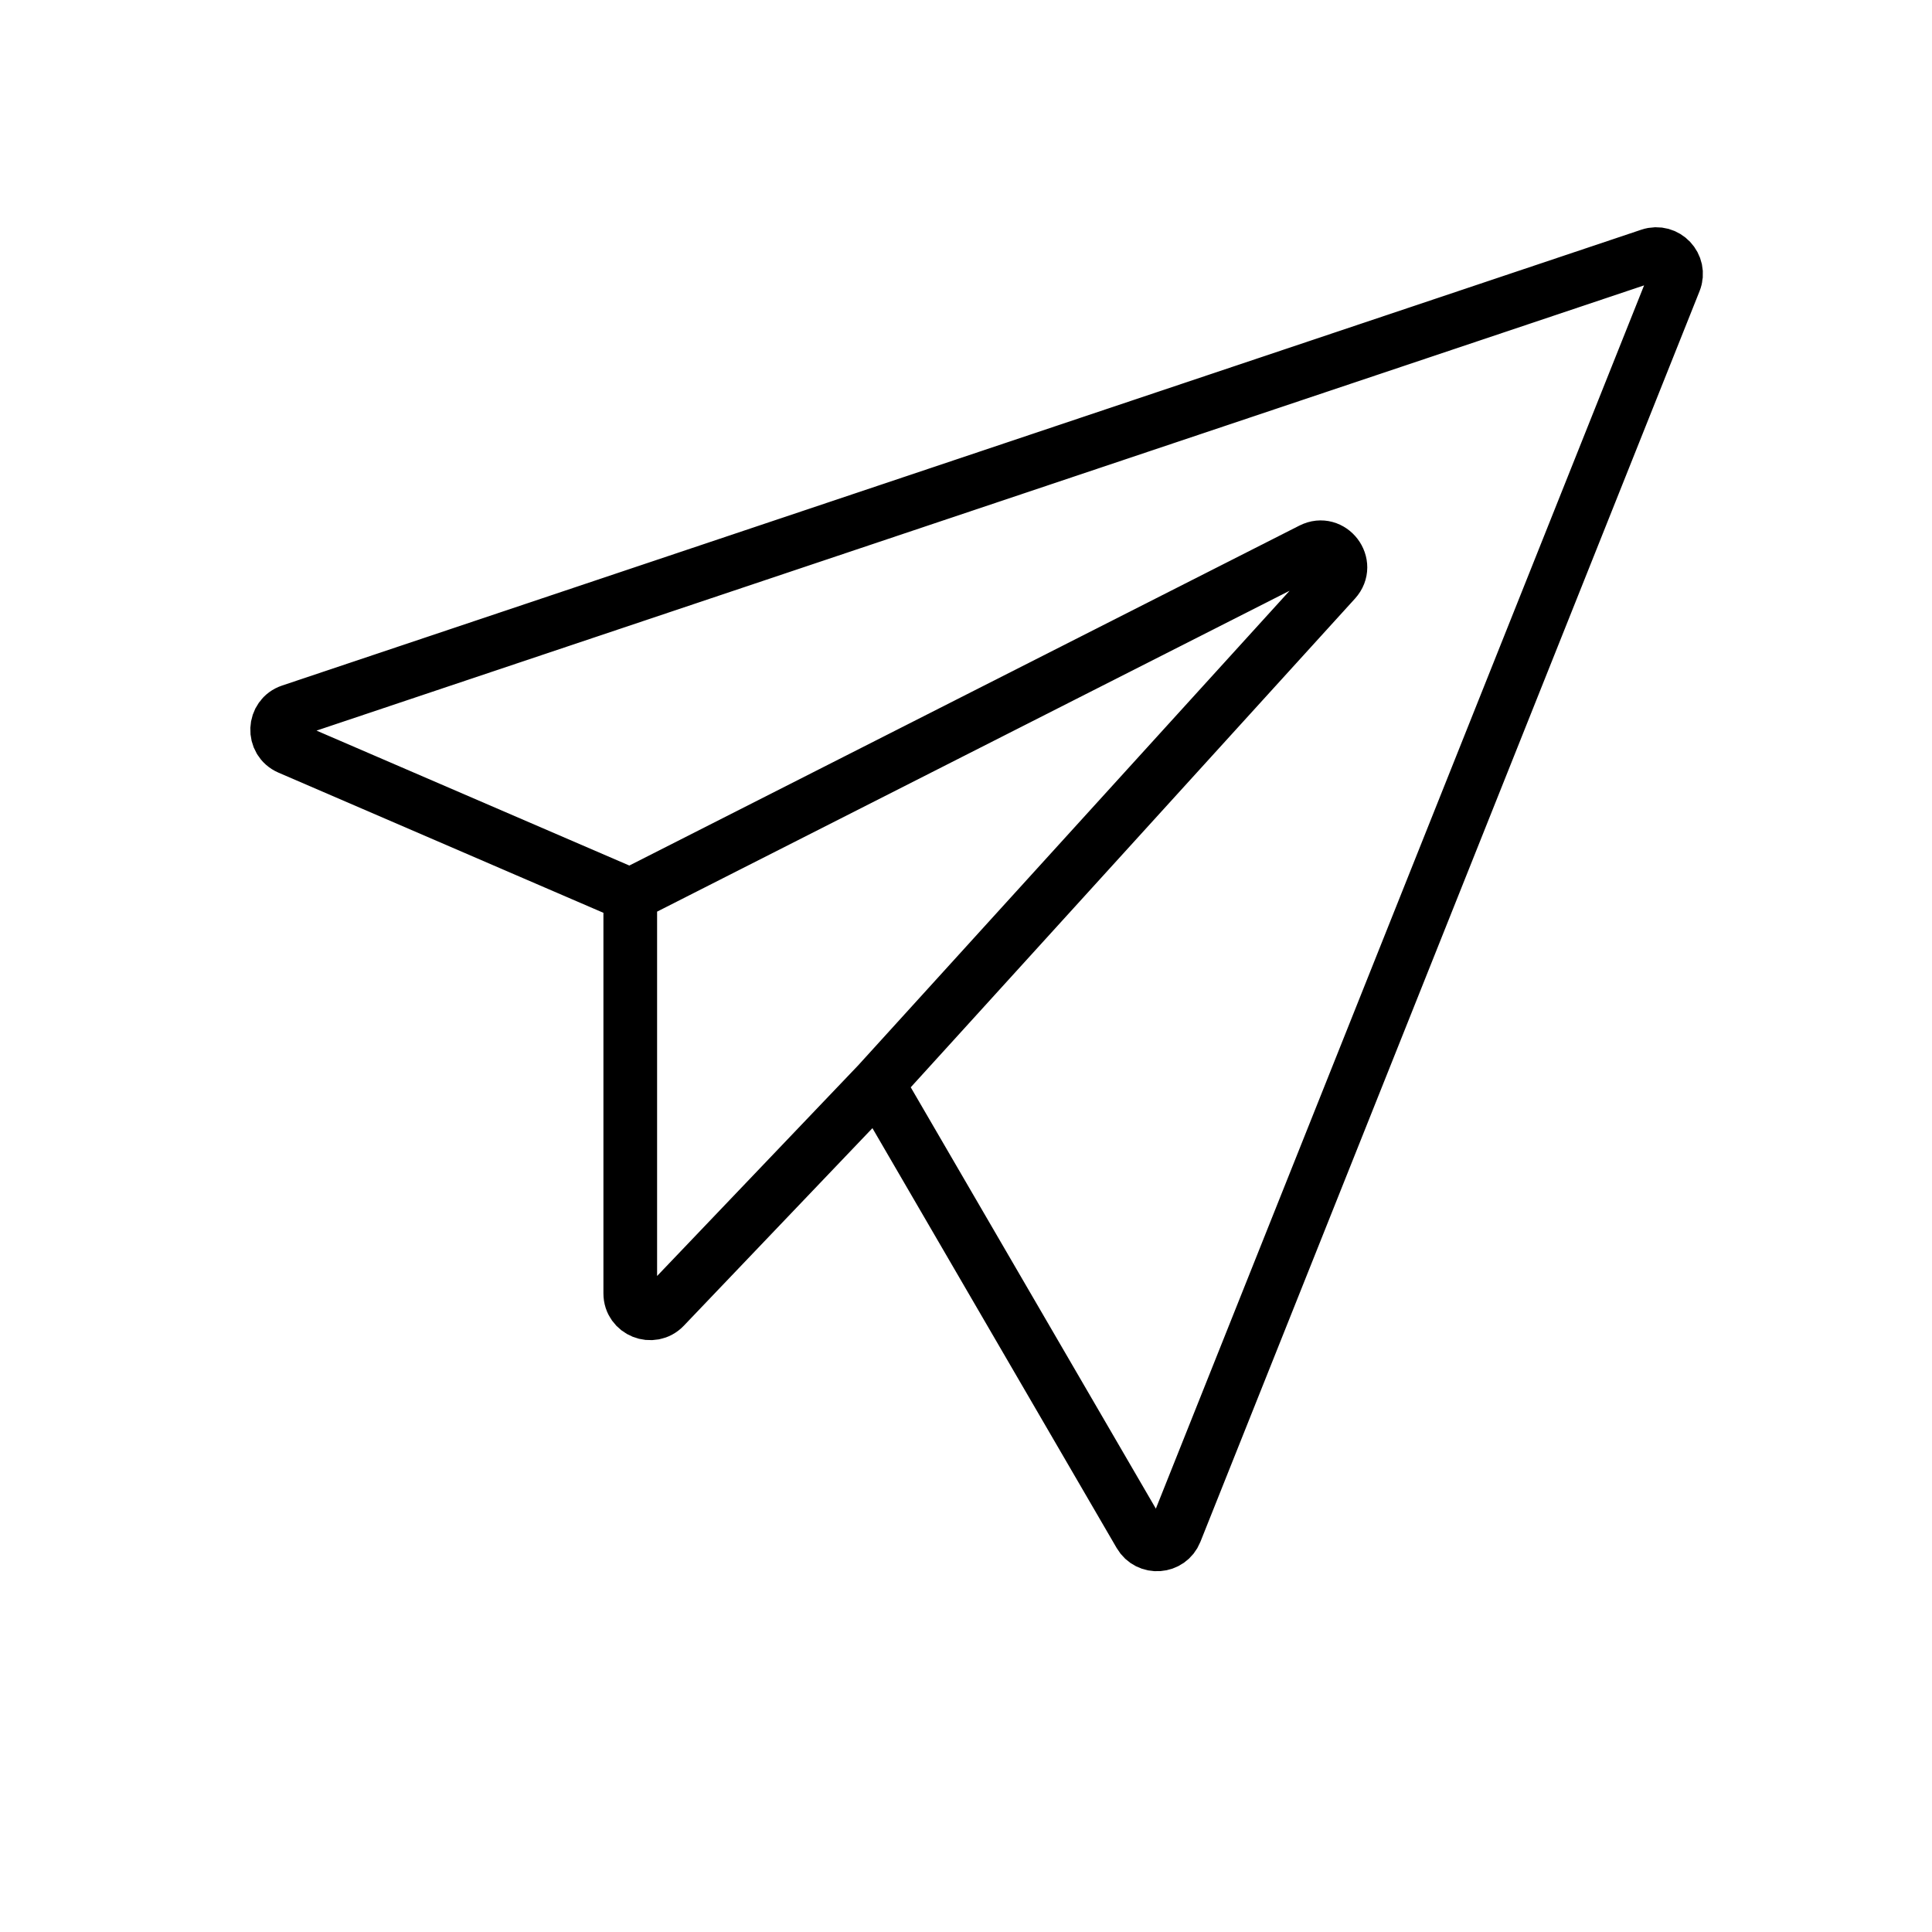 <svg width="36" height="36" viewBox="0 0 36 36" fill="none" xmlns="http://www.w3.org/2000/svg">
<g id="telegram-16">
<path id="vector" d="M16.354 20.195L24.878 10.818C25.154 10.514 24.804 10.054 24.438 10.24L11.744 16.68M16.354 20.195L12.381 24.357C12.151 24.598 11.744 24.435 11.744 24.102V16.68M16.354 20.195L21.24 28.594C21.395 28.86 21.789 28.831 21.903 28.545L31.204 5.241C31.321 4.949 31.042 4.654 30.743 4.754L5.416 13.248C5.095 13.355 5.076 13.803 5.387 13.938L11.744 16.68" stroke="black" stroke-linecap="round" stroke-linejoin="round"/>
</g>
</svg>
